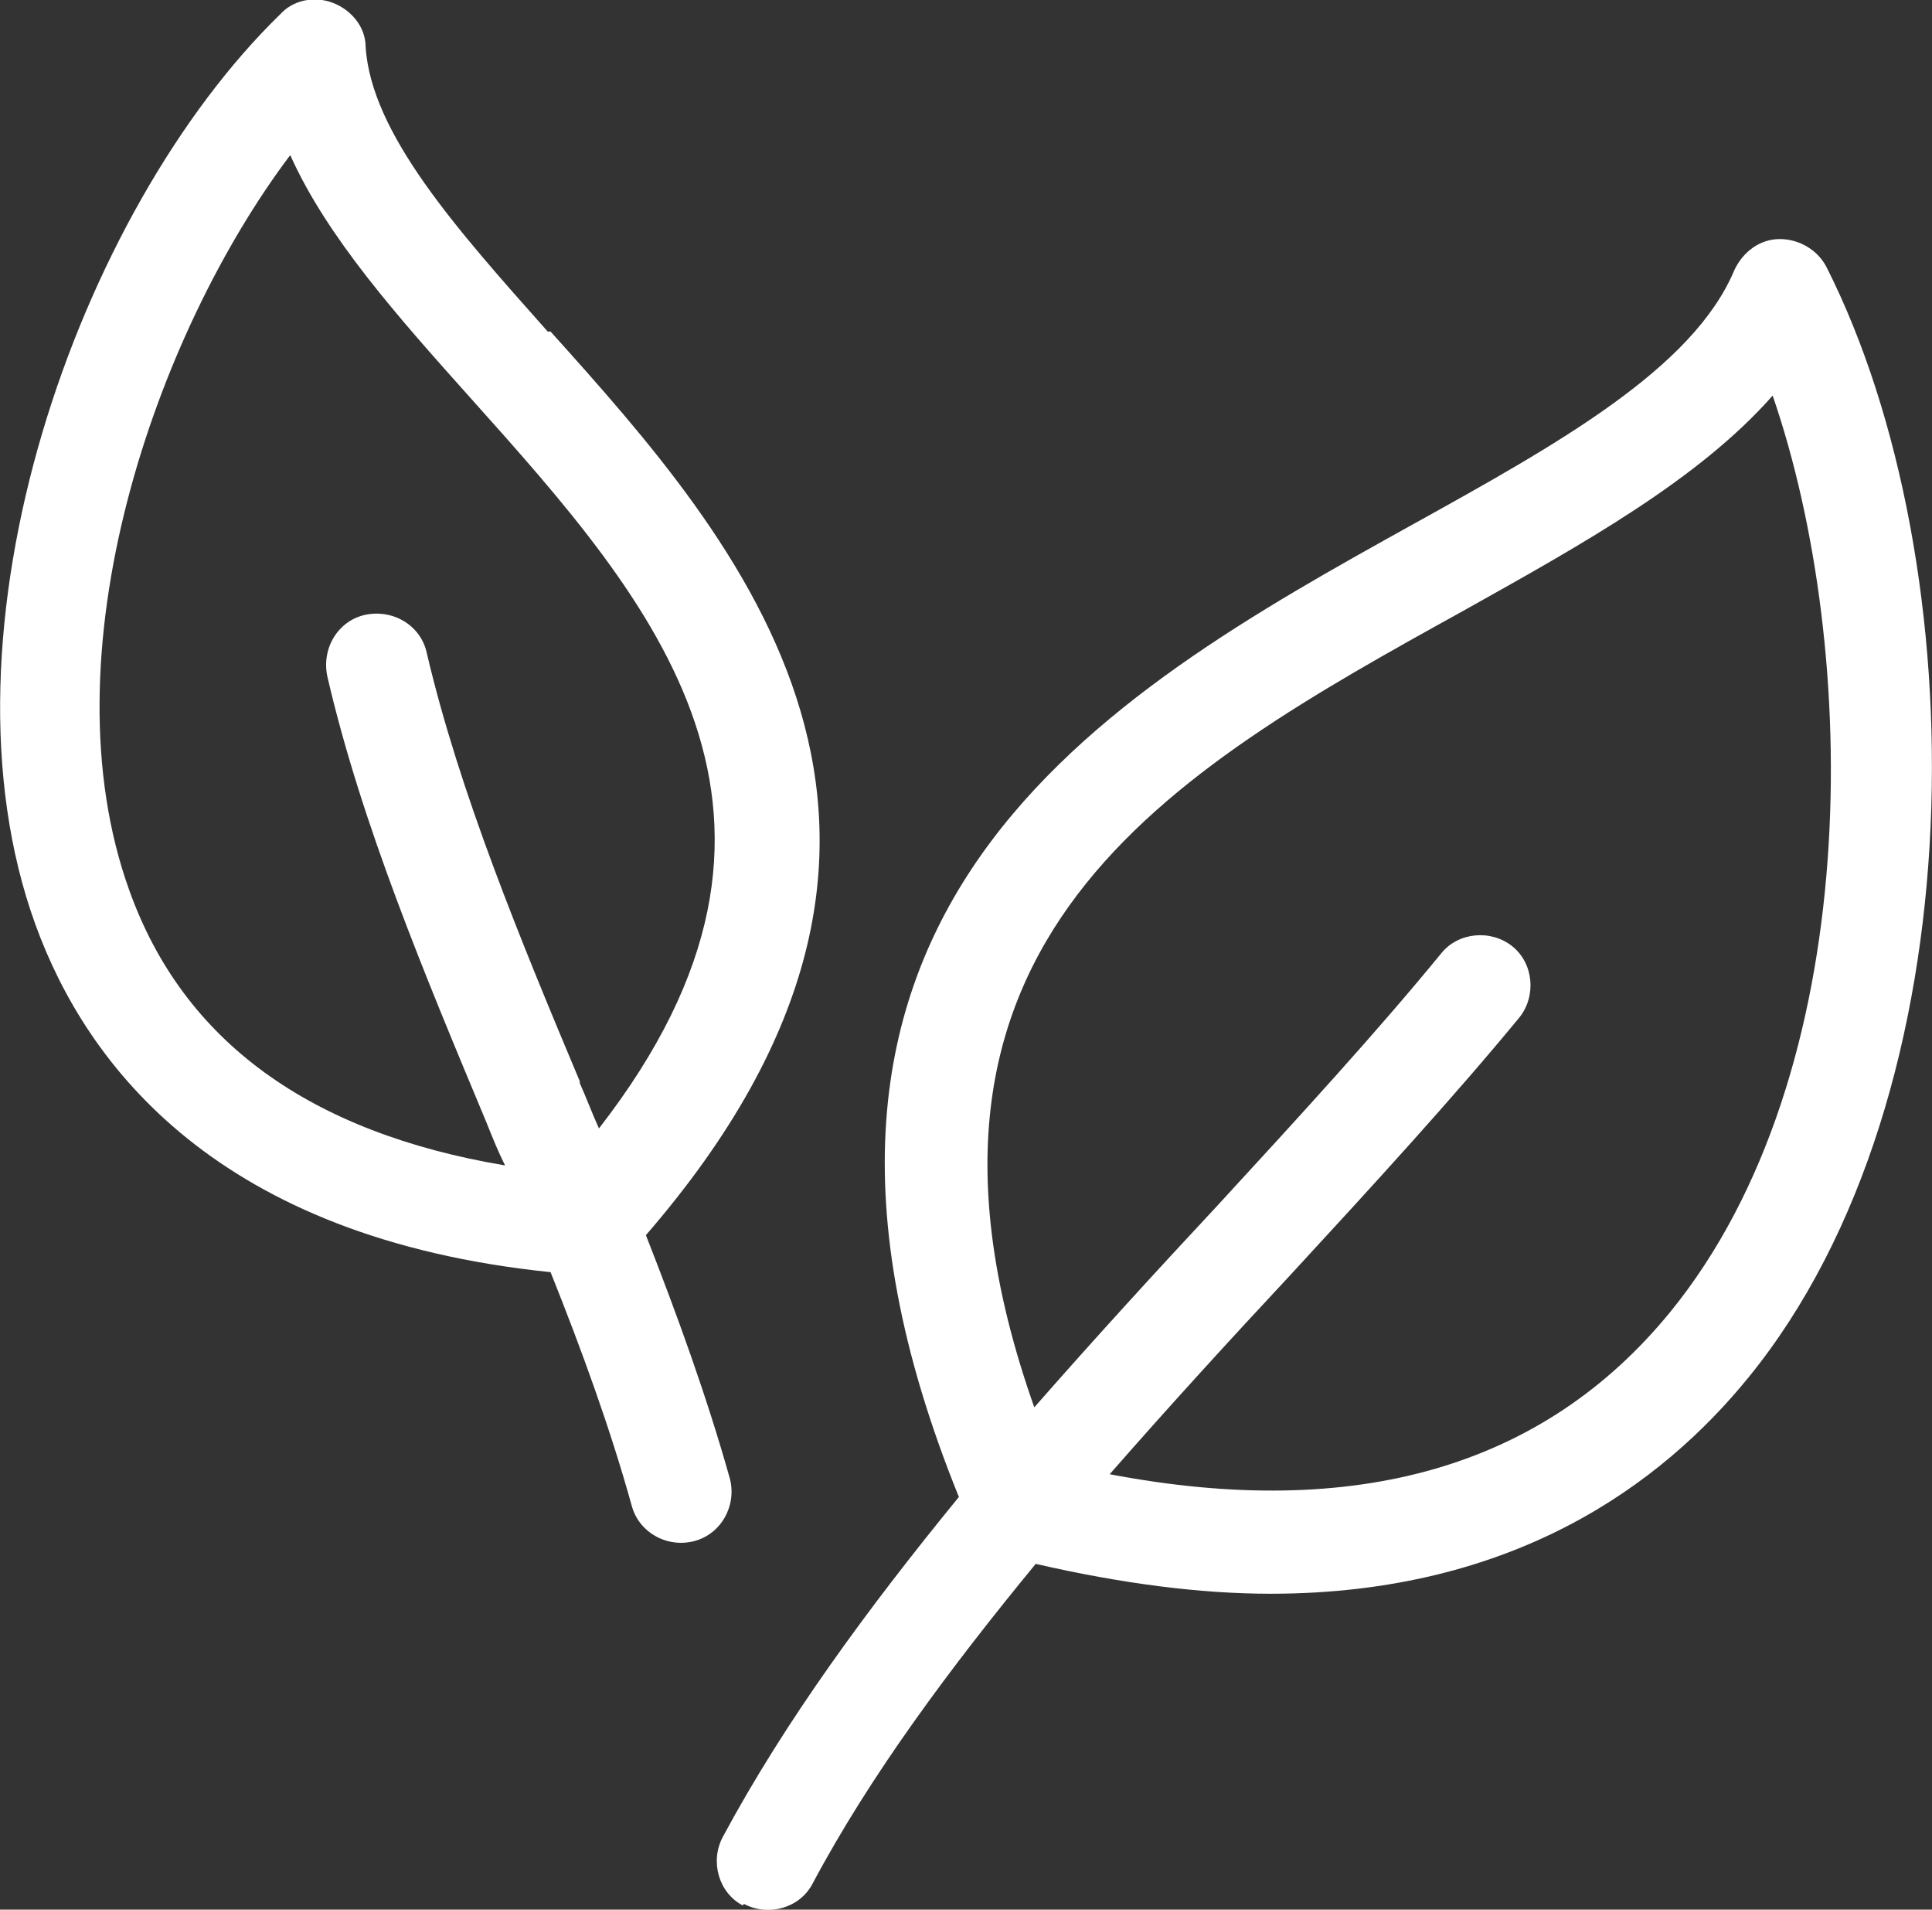 <svg viewBox="0 0 13.58 13.42" xmlns="http://www.w3.org/2000/svg" data-name="Camada 2" id="Camada_2">
  <rect x="0" y="0" width="13.58" height="13.42" fill="#333333" stroke="none"/>
  <defs>
    <style>
      .cls-1 {
        fill: #fff;
      }
    </style>
  </defs>
  <g data-name="Camada 1" id="Camada_1-2">
    <g>
      <path d="M5.23,13.38c.17.09.39.03.48-.14.41-.77.97-1.52,1.57-2.25.61.14,1.16.21,1.65.21,1.71,0,2.75-.77,3.36-1.52,1.63-2,1.6-5.72.55-7.8-.06-.12-.19-.2-.33-.2-.14,0-.26.09-.32.22-.29.69-1.24,1.22-2.25,1.78-2.18,1.21-4.87,2.72-3.2,6.84-.63.77-1.22,1.57-1.66,2.39-.09.17-.03.39.14.48ZM10.29,4.29c.84-.47,1.65-.92,2.17-1.51.62,1.8.65,4.76-.72,6.44-.89,1.09-2.21,1.47-3.94,1.14.42-.48.85-.95,1.27-1.4.59-.64,1.14-1.24,1.61-1.81.12-.15.1-.38-.05-.5-.15-.12-.38-.1-.5.05-.45.55-1,1.15-1.58,1.78-.42.45-.85.92-1.28,1.41-1.16-3.28.96-4.46,3.02-5.6Z" class="cls-1"></path>
      <path d="M3.85,2.33c-.64-.72-1.24-1.39-1.28-2,0-.14-.1-.26-.23-.31-.13-.05-.28-.02-.37.08C.55,1.48-.5,4.44.25,6.5c.36.99,1.28,2.2,3.62,2.44.22.55.42,1.1.57,1.64.05.19.25.3.44.25.19-.05.3-.25.25-.44-.16-.57-.37-1.15-.59-1.71,2.46-2.84.66-4.87-.67-6.35ZM4.08,7.61c-.42-1-.85-2.04-1.08-3.02-.04-.19-.23-.31-.43-.27-.19.04-.31.23-.27.43.24,1.04.69,2.11,1.12,3.14.04.1.08.2.13.3-1.37-.23-2.26-.87-2.64-1.93-.6-1.66.18-3.91,1.13-5.17.26.58.76,1.14,1.27,1.71,1.29,1.44,2.61,2.93.9,5.13-.05-.11-.09-.22-.14-.33Z" class="cls-1"></path>
    </g>
  </g>
</svg>